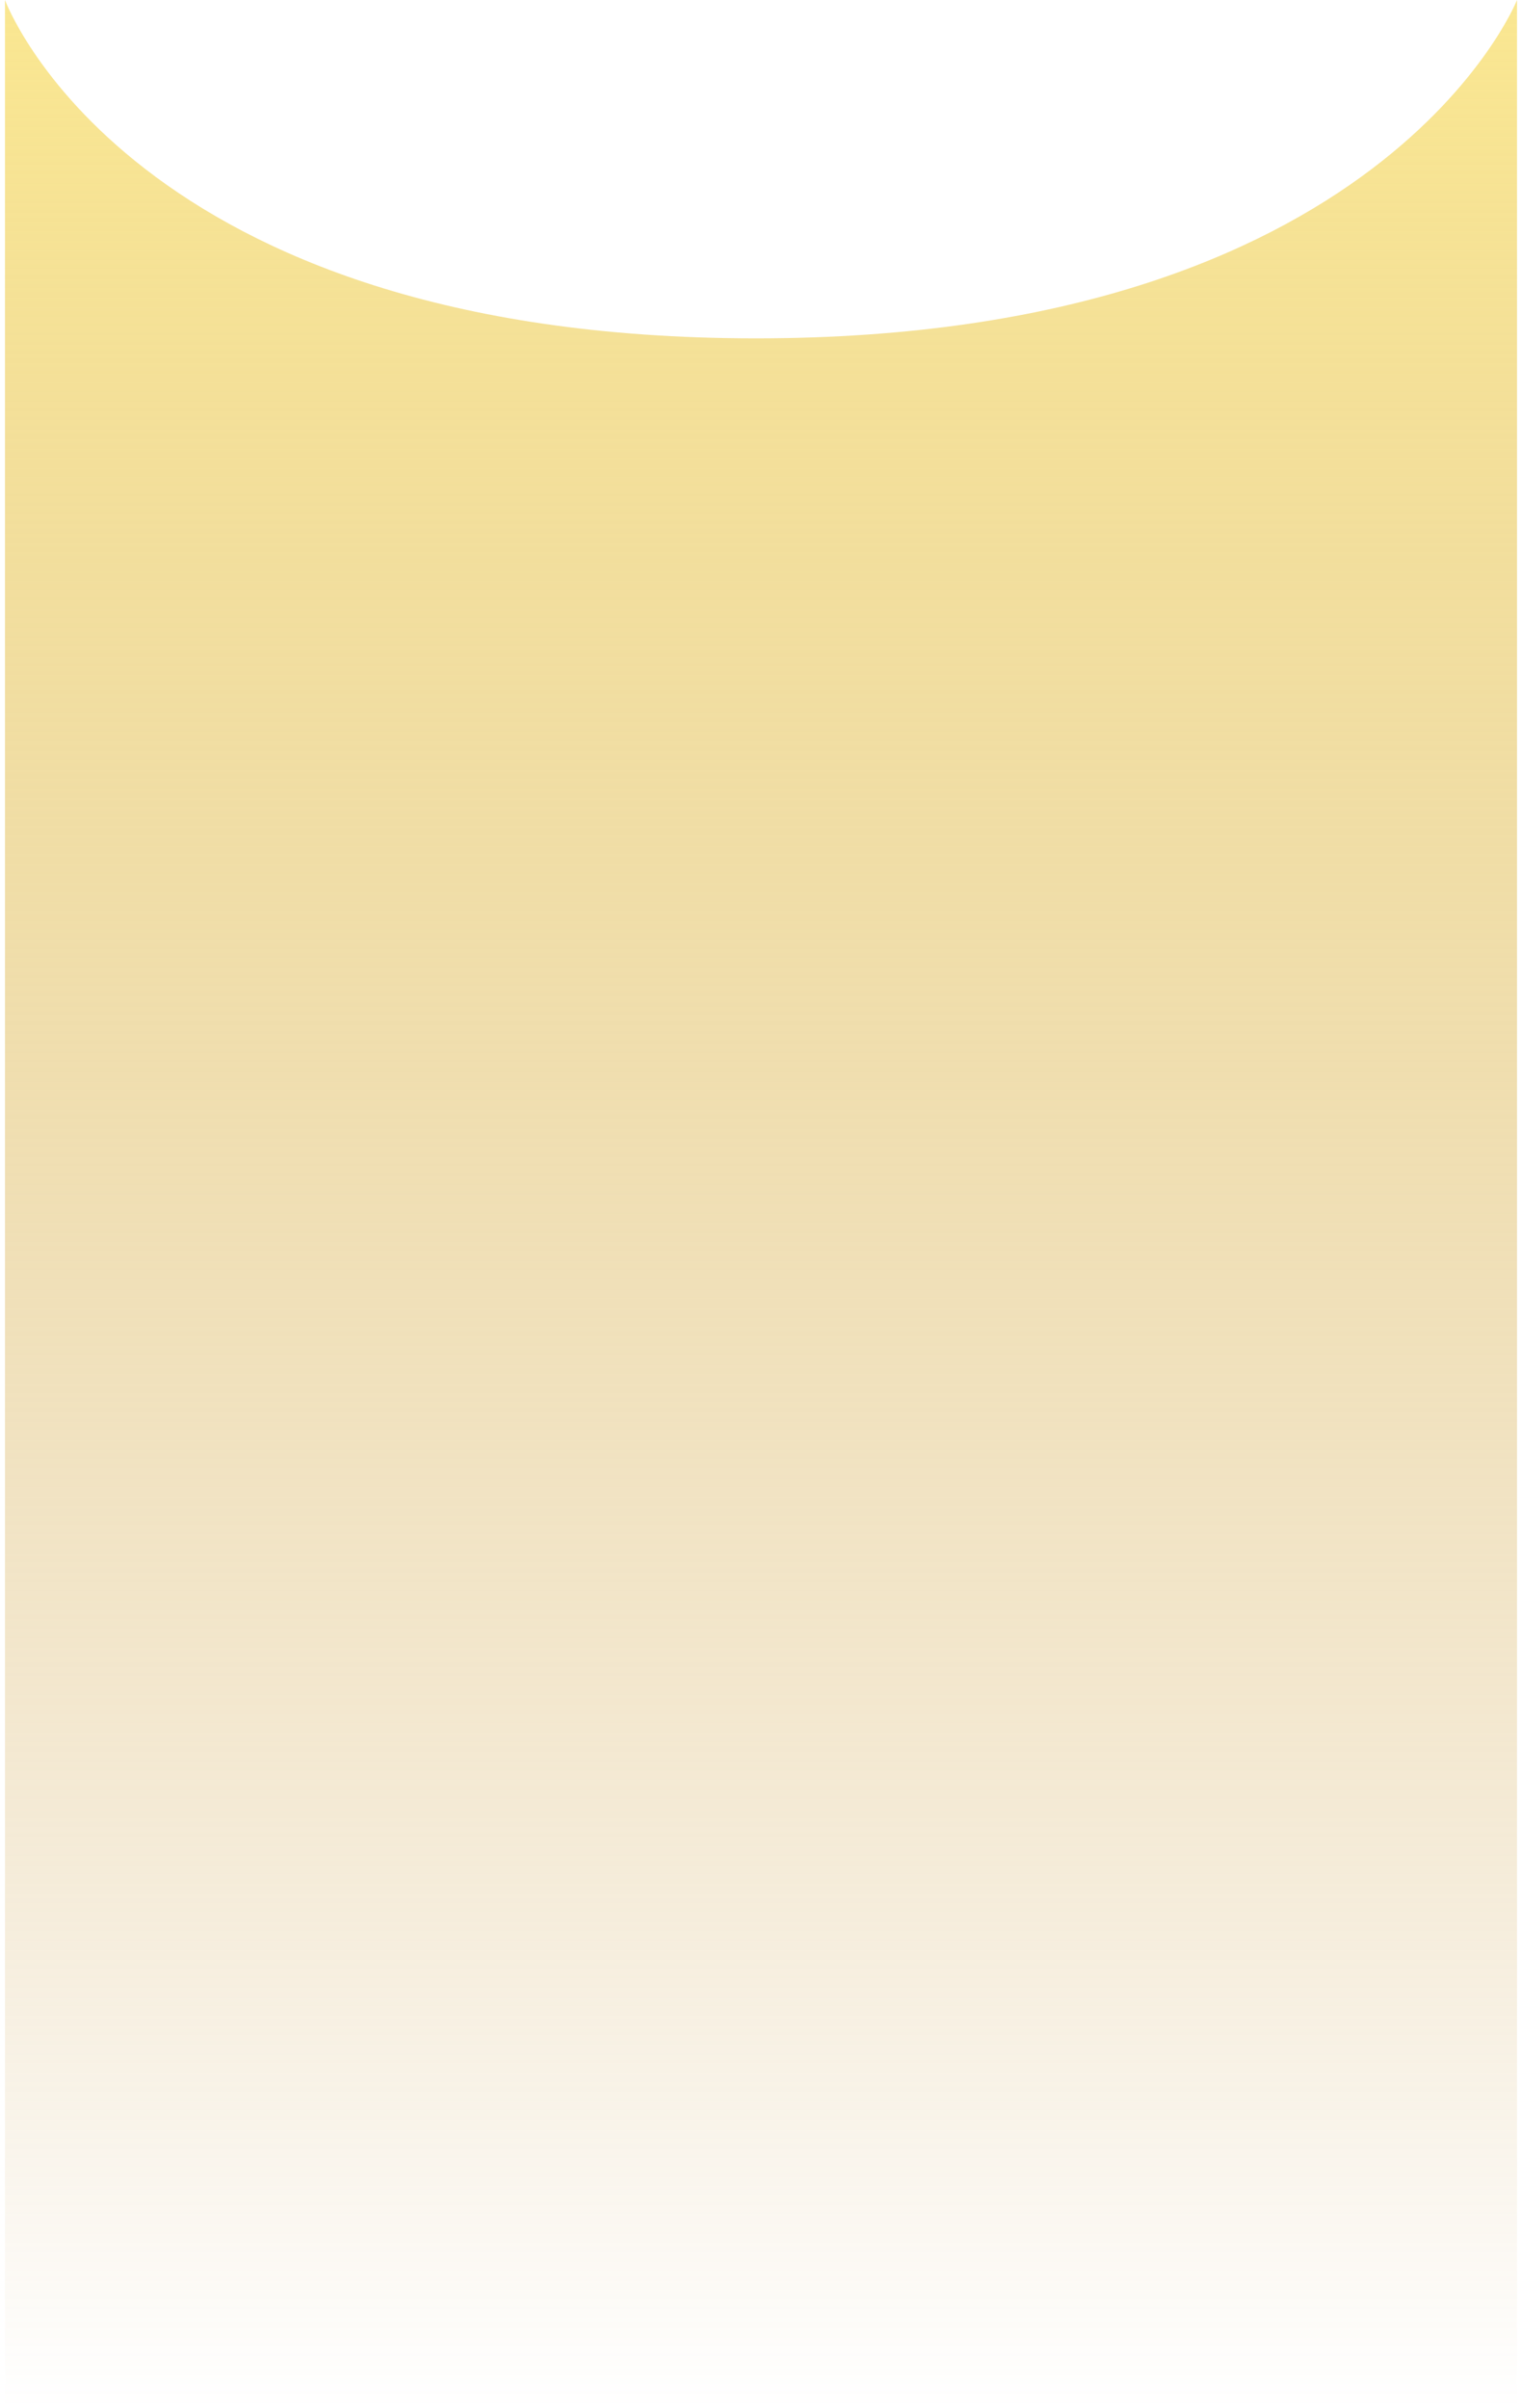 <svg width="153" height="242" viewBox="0 0 153 242" fill="none" xmlns="http://www.w3.org/2000/svg">
<path d="M0.5 0C0.5 0 13 34 76 34C139 34 152.5 0 152.5 0V242H0.5V0Z" fill="url(#paint0_linear_1116_7782)"/>
<defs>
<linearGradient id="paint0_linear_1116_7782" x1="77" y1="0" x2="77" y2="242" gradientUnits="userSpaceOnUse">
<stop stop-color="#FAE791"/>
<stop offset="1" stop-color="#C79743" stop-opacity="0"/>
</linearGradient>
</defs>
</svg>
